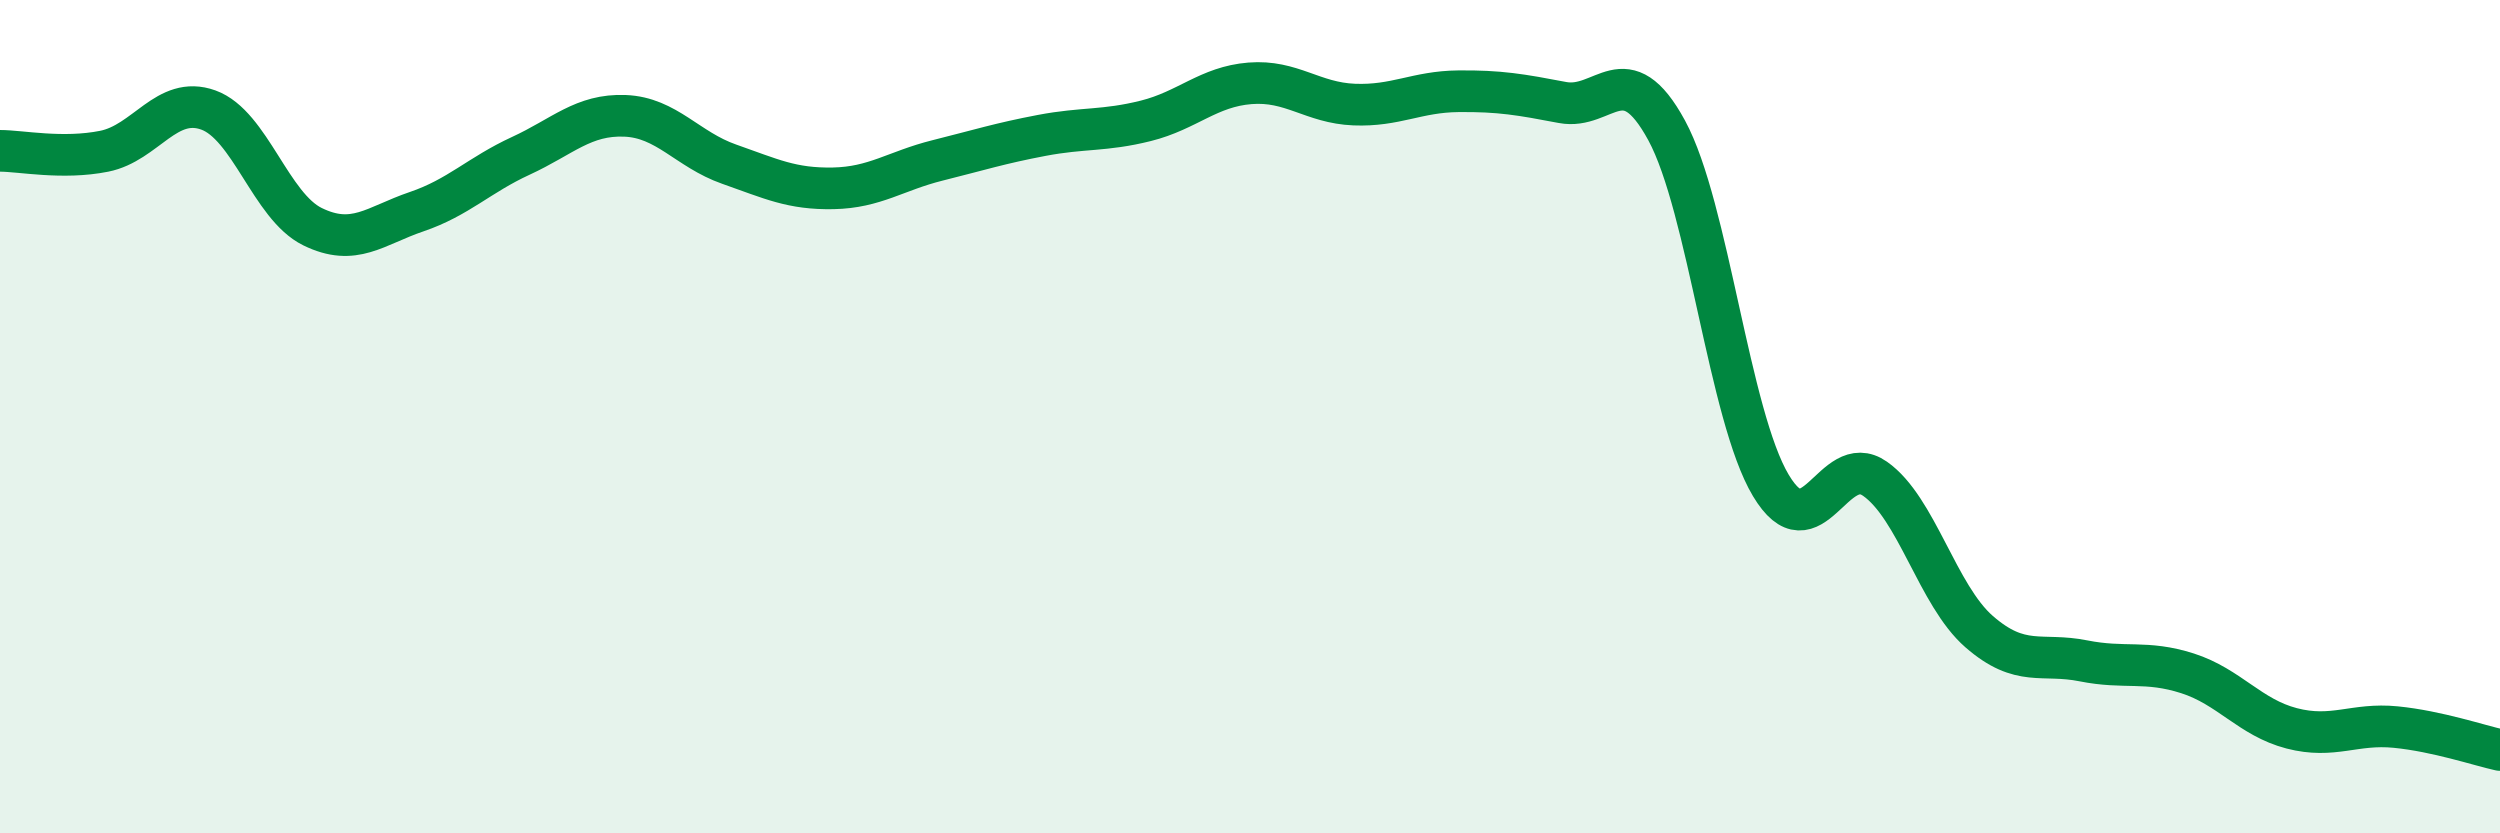 
    <svg width="60" height="20" viewBox="0 0 60 20" xmlns="http://www.w3.org/2000/svg">
      <path
        d="M 0,3.62 C 0.5,3.62 1.5,3.83 2.5,3.63 C 3.5,3.43 4,2.28 5,2.64 C 6,3 6.5,4.95 7.5,5.44 C 8.5,5.93 9,5.42 10,5.08 C 11,4.74 11.5,4.2 12.5,3.74 C 13.5,3.28 14,2.74 15,2.78 C 16,2.82 16.5,3.59 17.5,3.94 C 18.5,4.29 19,4.54 20,4.52 C 21,4.5 21.5,4.1 22.5,3.85 C 23.5,3.6 24,3.44 25,3.25 C 26,3.06 26.5,3.15 27.5,2.9 C 28.5,2.65 29,2.08 30,2 C 31,1.92 31.5,2.47 32.5,2.51 C 33.5,2.55 34,2.2 35,2.19 C 36,2.18 36.5,2.27 37.5,2.46 C 38.5,2.65 39,1.29 40,3.13 C 41,4.97 41.5,9.98 42.5,11.65 C 43.5,13.32 44,10.79 45,11.49 C 46,12.19 46.5,14.29 47.5,15.16 C 48.5,16.03 49,15.66 50,15.86 C 51,16.06 51.5,15.84 52.5,16.16 C 53.5,16.48 54,17.22 55,17.48 C 56,17.74 56.5,17.35 57.5,17.45 C 58.5,17.55 59.5,17.89 60,18L60 20L0 20Z"
        fill="#008740"
        opacity="0.1"
        stroke-linecap="round"
        stroke-linejoin="round"
      />
      <path
        d="M 0,3.62 C 0.5,3.62 1.5,3.83 2.5,3.63 C 3.5,3.43 4,2.28 5,2.64 C 6,3 6.5,4.95 7.5,5.44 C 8.5,5.93 9,5.42 10,5.08 C 11,4.74 11.5,4.2 12.5,3.74 C 13.5,3.28 14,2.74 15,2.78 C 16,2.82 16.5,3.59 17.5,3.94 C 18.5,4.29 19,4.54 20,4.52 C 21,4.5 21.5,4.1 22.5,3.85 C 23.5,3.6 24,3.44 25,3.25 C 26,3.06 26.5,3.15 27.5,2.9 C 28.5,2.65 29,2.08 30,2 C 31,1.92 31.5,2.47 32.5,2.51 C 33.5,2.55 34,2.2 35,2.19 C 36,2.18 36.5,2.27 37.5,2.46 C 38.5,2.65 39,1.29 40,3.13 C 41,4.97 41.5,9.98 42.5,11.65 C 43.5,13.32 44,10.79 45,11.49 C 46,12.19 46.5,14.29 47.5,15.16 C 48.5,16.03 49,15.66 50,15.86 C 51,16.06 51.5,15.84 52.5,16.16 C 53.5,16.48 54,17.22 55,17.48 C 56,17.74 56.5,17.35 57.5,17.45 C 58.5,17.55 59.5,17.89 60,18"
        stroke="#008740"
        stroke-width="1"
        fill="none"
        stroke-linecap="round"
        stroke-linejoin="round"
      />
    </svg>
  